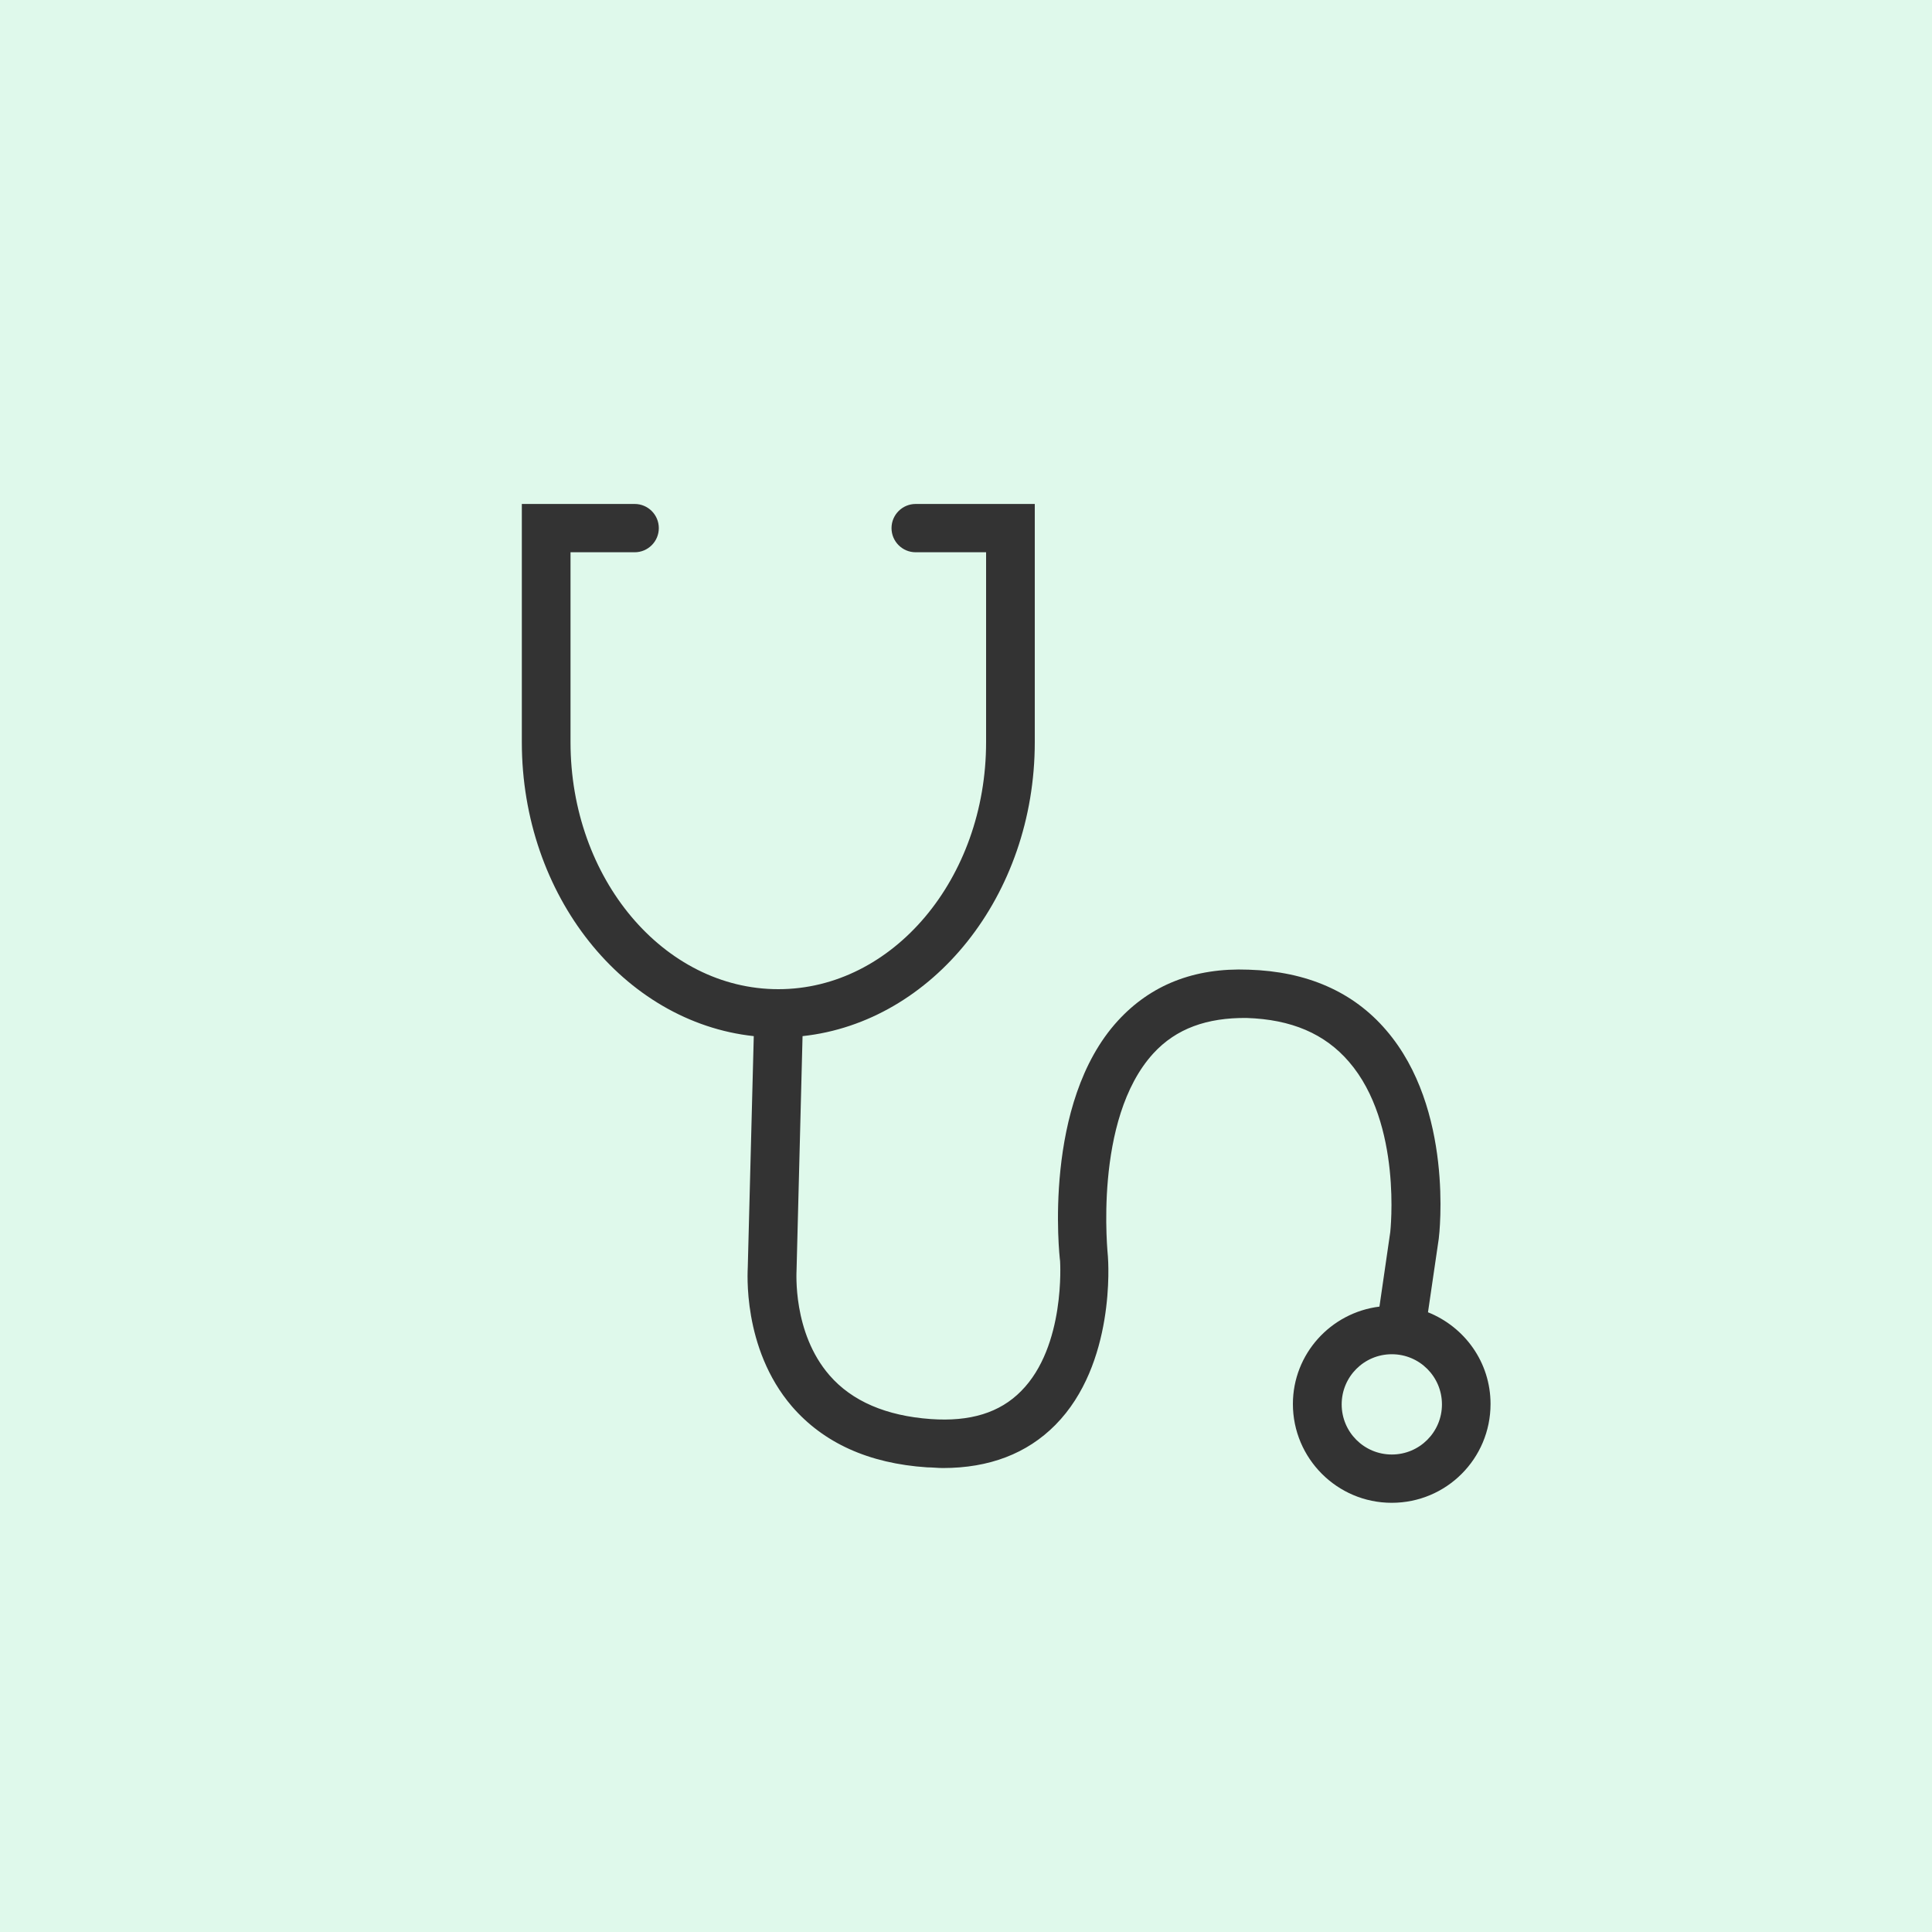 <?xml version="1.0" encoding="UTF-8"?>
<svg id="Layer_1" data-name="Layer 1" xmlns="http://www.w3.org/2000/svg" viewBox="0 0 200 200">
  <rect x="-236.15" y="-18.01" width="457.69" height="238.79" style="fill: #dff9eb;"/>
  <path d="M147.82,135.88l1.12-7.65c.07-.54,1.56-13.45-5.44-21.58-3.41-3.99-8.23-6.09-14.25-6.27-5.66-.22-10.15,1.6-13.53,5.29-7.8,8.52-6.06,24.33-5.98,24.88,0,.07.58,8.81-4.03,13.45-2.21,2.25-5.29,3.19-9.36,2.9-4.61-.33-8.16-1.85-10.48-4.53-3.84-4.42-3.41-10.7-3.41-10.92l.62-24.19c13.45-1.45,24.04-14.54,24.04-30.43v-24.66h-12.33c-1.38,0-2.5,1.12-2.5,2.5s1.12,2.5,2.5,2.5h7.29v19.66c0,14.11-9.65,25.57-21.51,25.57s-21.51-11.46-21.51-25.57v-19.66h6.64c1.38,0,2.5-1.12,2.5-2.5s-1.12-2.5-2.5-2.5h-11.68v24.66c0,15.88,10.55,28.98,24.01,30.43l-.62,23.9c0,.33-.62,8.38,4.57,14.43,3.26,3.77,7.94,5.91,14,6.31.54,0,1.09.07,1.63.07,4.79,0,8.7-1.49,11.64-4.46,6.24-6.31,5.48-16.9,5.44-17.44,0-.15-1.56-14.18,4.71-21.03,2.36-2.57,5.55-3.7,9.65-3.66,4.64.15,8.09,1.63,10.59,4.53,5.55,6.42,4.28,17.59,4.28,17.63l-1.12,7.72c-5.04.62-8.96,4.9-8.96,10.08,0,5.62,4.57,10.23,10.23,10.23s10.23-4.57,10.23-10.23c0-4.32-2.68-7.98-6.49-9.5v.04ZM144.08,150.57c-2.87,0-5.19-2.32-5.19-5.19s2.32-5.19,5.19-5.19,5.19,2.32,5.19,5.19-2.32,5.19-5.19,5.19Z" style="fill: #333;"/>
</svg>